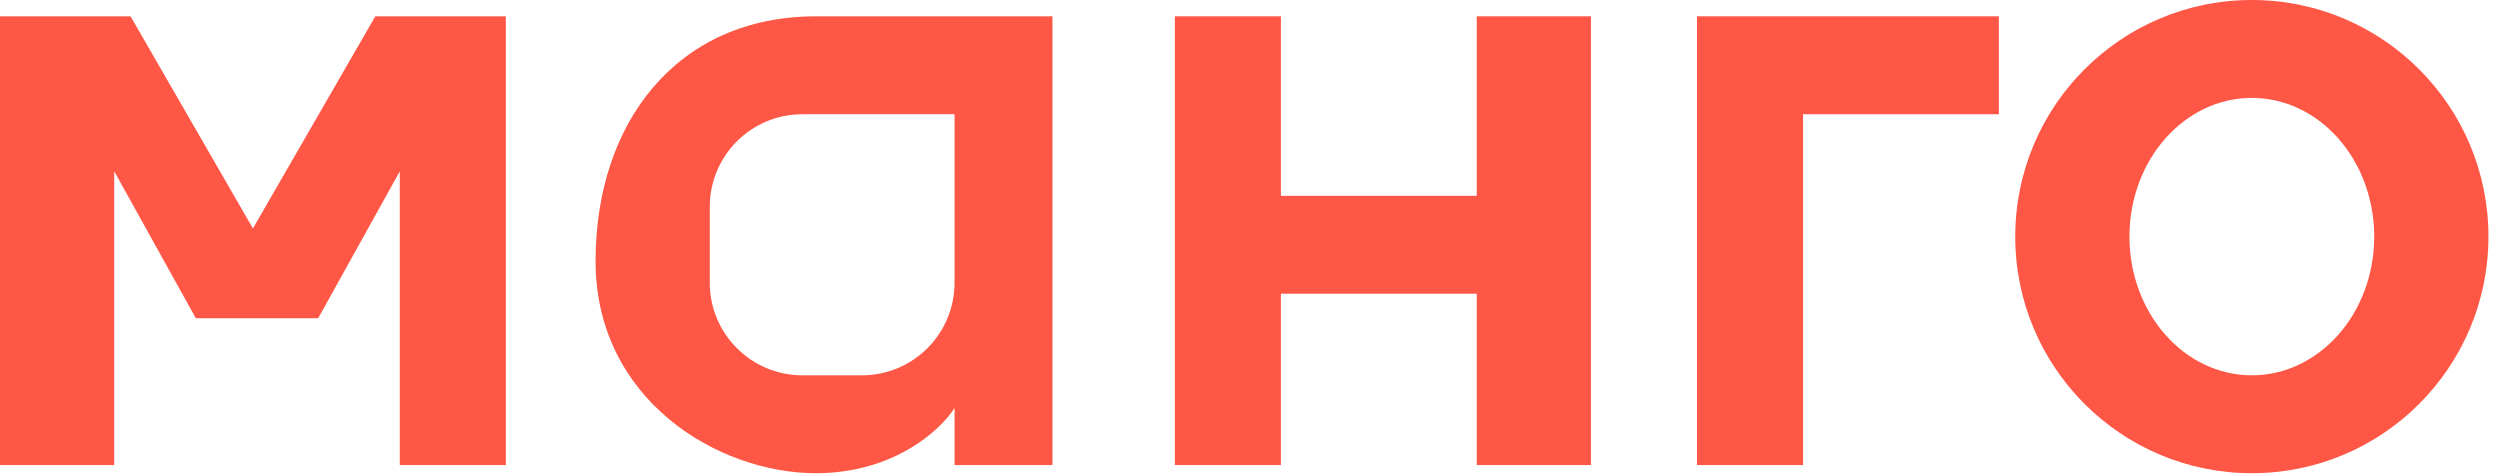<svg width="216" height="41" viewBox="0 0 216 41" fill="none" xmlns="http://www.w3.org/2000/svg">
<path fill-rule="evenodd" clip-rule="evenodd" d="M90.932 1.41H70.49C58.506 1.41 51.457 10.574 51.457 22.557C51.457 34.541 62.031 40.885 70.49 40.885C77.257 40.885 81.299 37.126 82.473 35.246V40.18H90.932V1.41ZM69.324 9.869C64.906 9.869 61.324 13.45 61.324 17.869V24.426C61.324 28.844 64.906 32.426 69.324 32.426H74.472C78.89 32.426 82.472 28.844 82.472 24.426V9.869H69.324Z" fill="#FF5746"/>
<path fill-rule="evenodd" clip-rule="evenodd" d="M194.56 40.885C205.85 40.885 215.002 31.733 215.002 20.443C215.002 9.152 205.85 0 194.56 0C183.27 0 174.117 9.152 174.117 20.443C174.117 31.733 183.27 40.885 194.56 40.885ZM194.558 32.426C200.398 32.426 205.132 27.061 205.132 20.443C205.132 13.824 200.398 8.459 194.558 8.459C188.718 8.459 183.984 13.824 183.984 20.443C183.984 27.061 188.718 32.426 194.558 32.426Z" fill="#FF5746"/>
<path d="M101.508 40.18V1.41H110.672V16.918H127.59V1.41H137.459V40.18H127.59V25.377H110.672V40.18H101.508Z" fill="#FF5746"/>
<path d="M146.621 40.18V1.41H172.703V9.869H155.785V40.18H146.621Z" fill="#FF5746"/>
<path d="M0 1.41V40.18H9.869V14.803L16.918 27.492H27.492L34.541 14.803V40.18H43.705V1.41H32.426L21.852 19.738L11.279 1.41H0Z" fill="#FF5746"/>
</svg>

